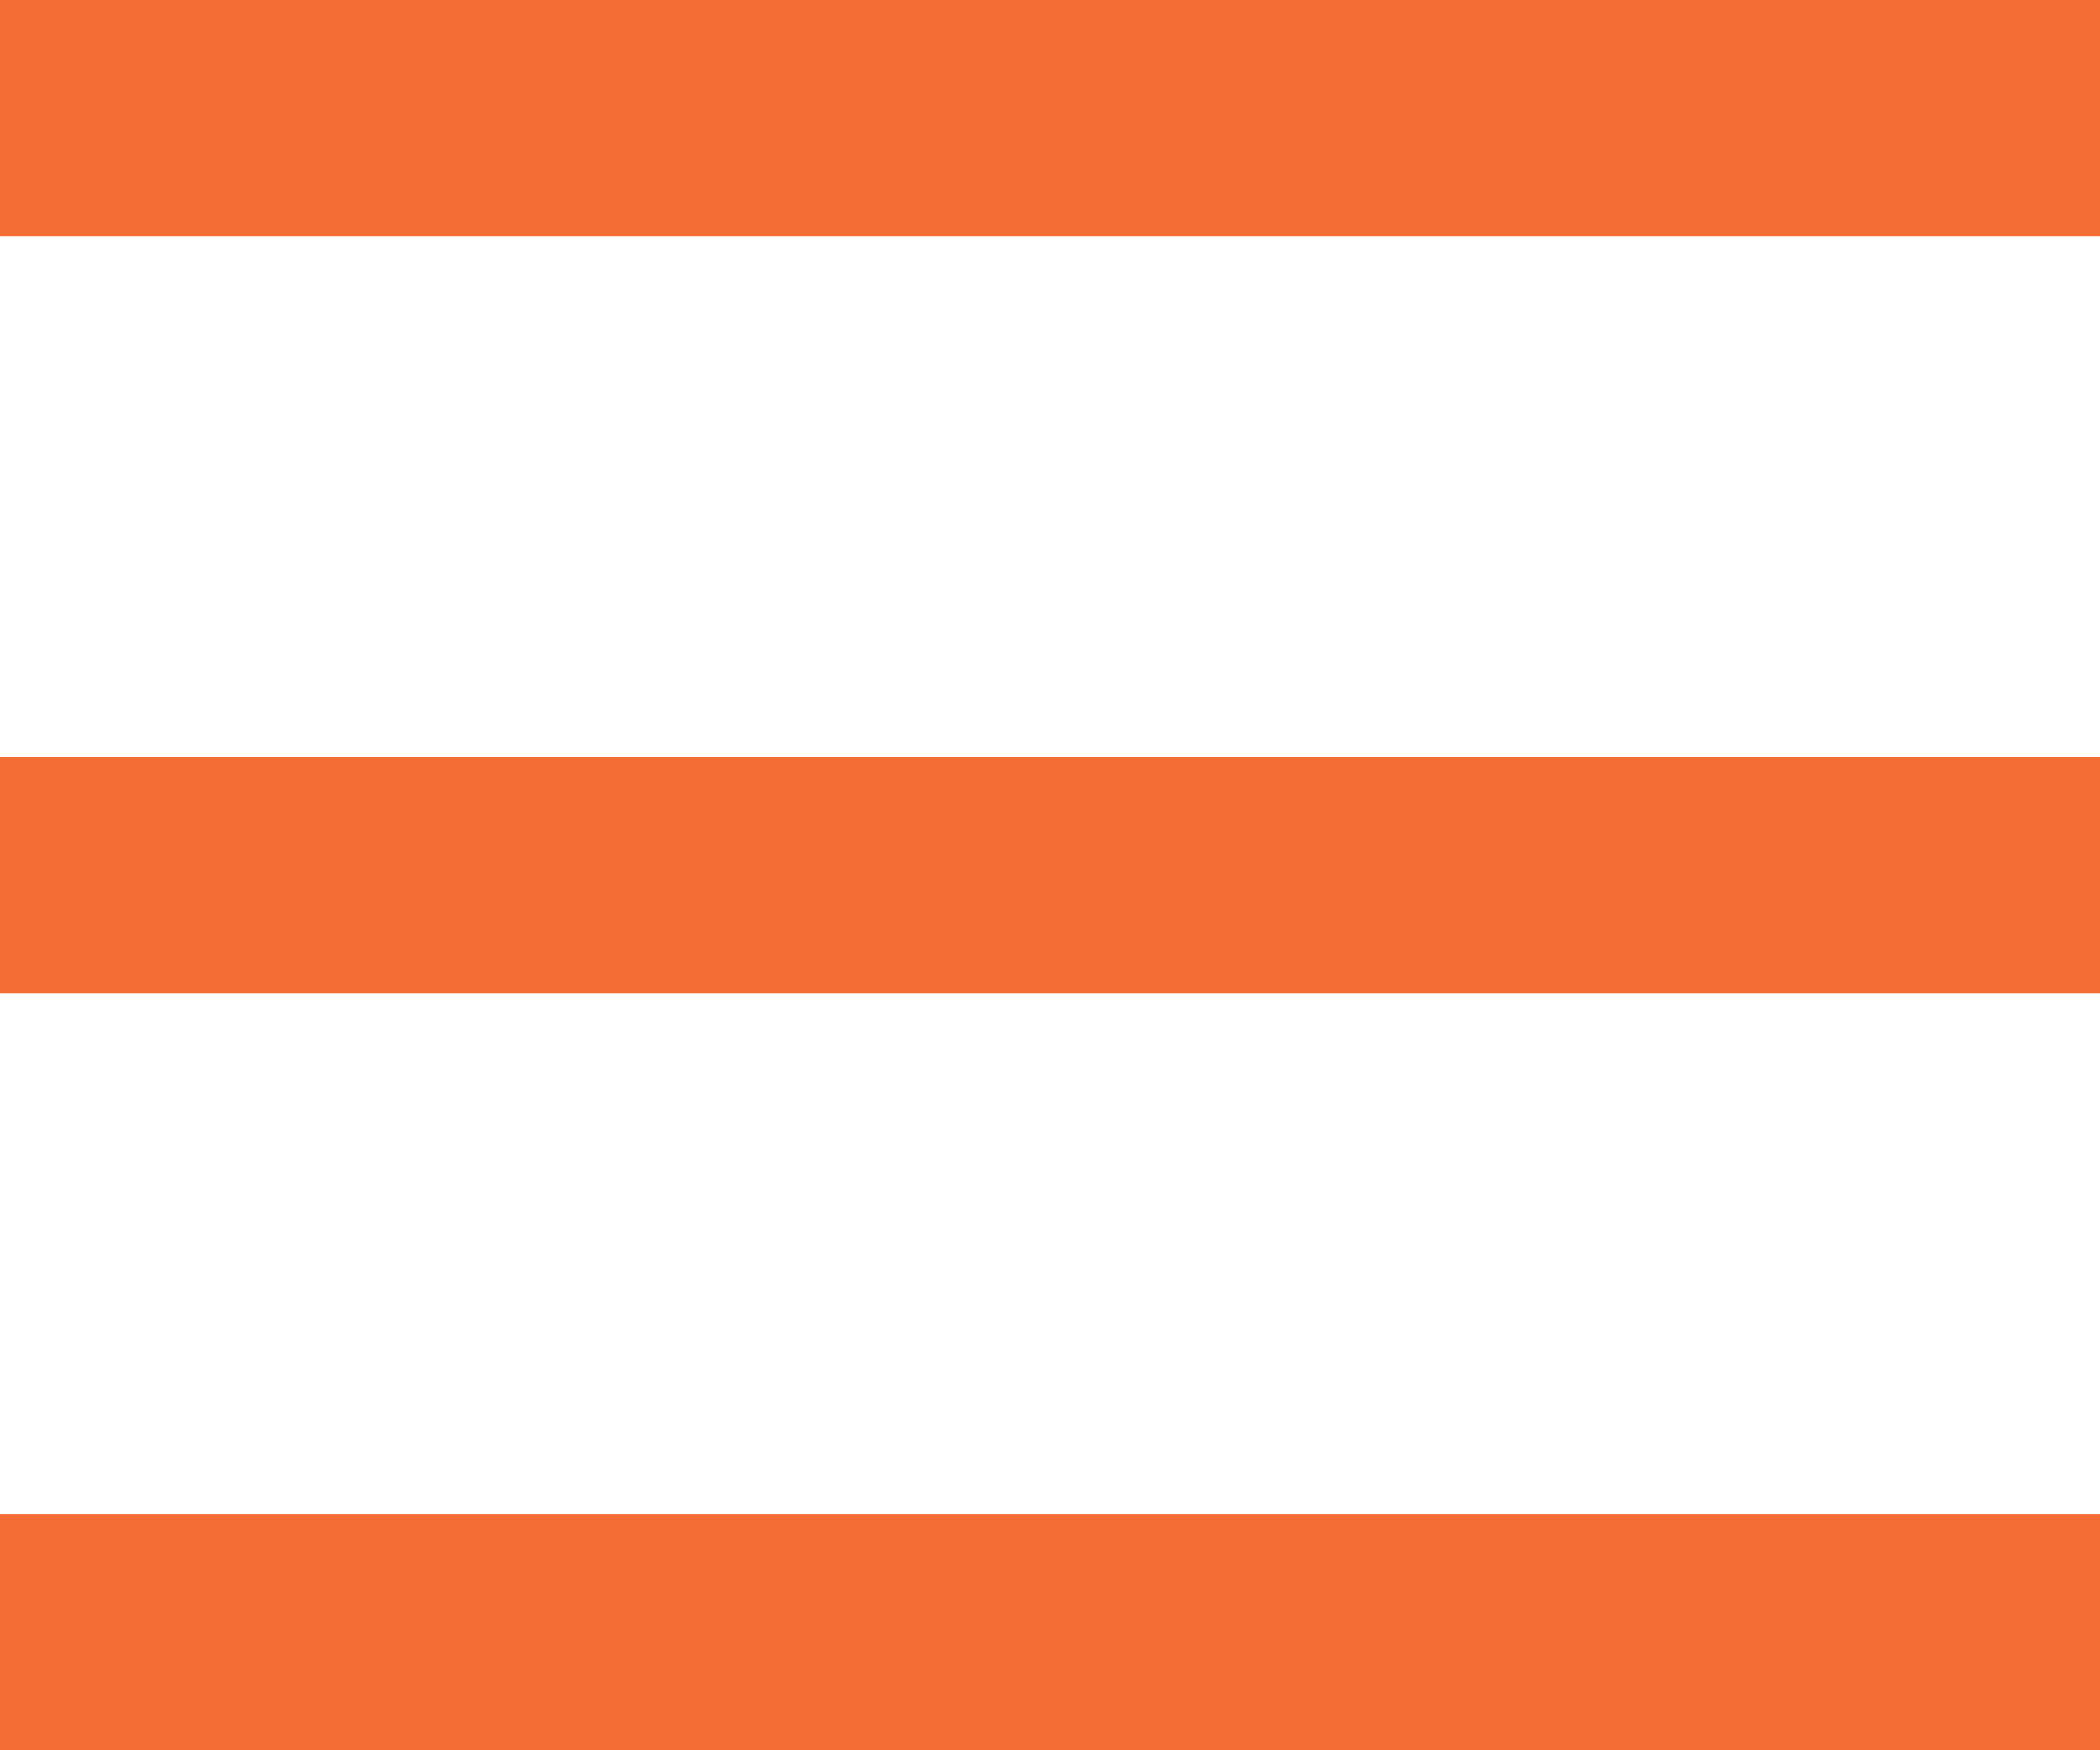 <?xml version="1.0" encoding="UTF-8"?><svg id="Layer_1" xmlns="http://www.w3.org/2000/svg" viewBox="0 0 800 666.67"><defs><style>.cls-1{fill:#f36d34;}</style></defs><rect class="cls-1" width="800" height="90"/><rect class="cls-1" y="288.33" width="800" height="90"/><rect class="cls-1" y="576.67" width="800" height="90"/></svg>